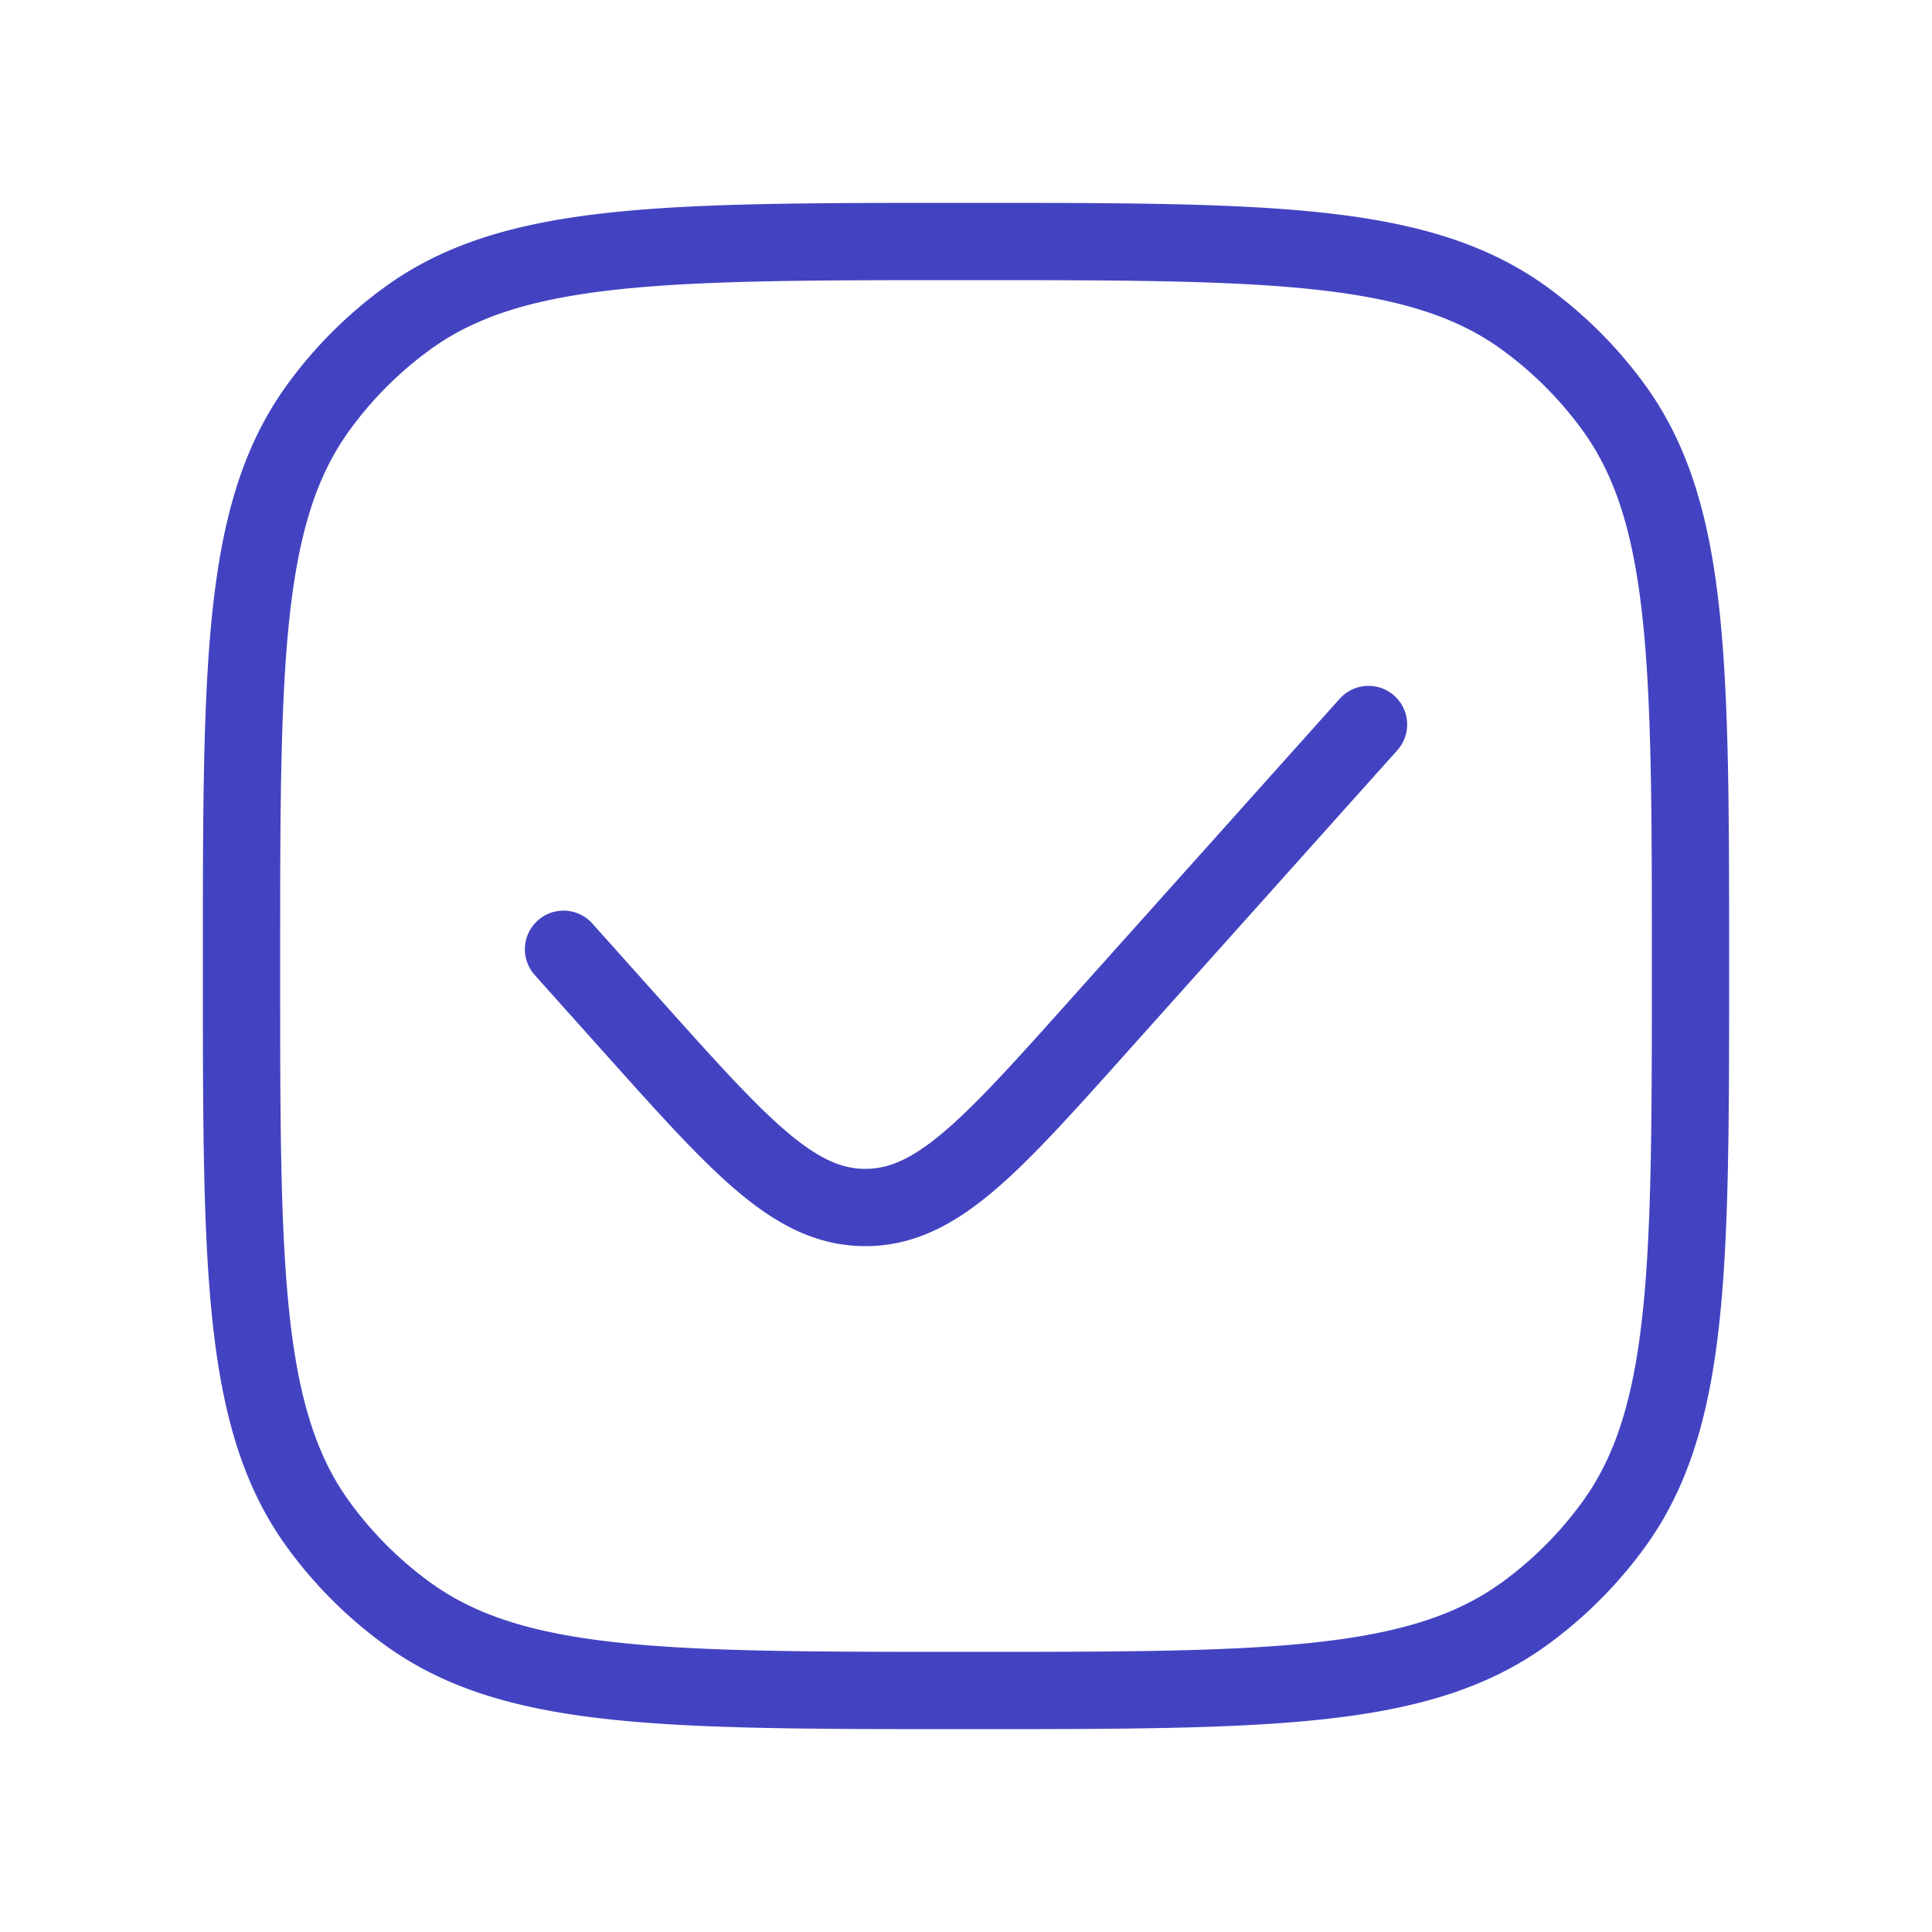 <svg width="50" height="50" fill="none" xmlns="http://www.w3.org/2000/svg"><path d="m35.417 18.75-7.02 7.84c-2.78 3.107-4.172 4.66-6.001 4.66-1.83 0-3.22-1.553-6.002-4.66l-1.81-2.023M25 43.75c-7.812 0-11.718 0-14.456-1.99a10.417 10.417 0 0 1-2.305-2.304C6.25 36.718 6.25 32.812 6.25 25c0-7.812 0-11.718 1.99-14.456a10.416 10.416 0 0 1 2.304-2.305C13.282 6.25 17.188 6.25 25 6.25c7.812 0 11.718 0 14.456 1.99.884.642 1.662 1.42 2.305 2.304C43.75 13.282 43.75 17.188 43.75 25c0 7.812 0 11.718-1.99 14.456a10.418 10.418 0 0 1-2.304 2.305C36.718 43.75 32.812 43.75 25 43.75Z" stroke="#4343C2" stroke-width="2" stroke-linecap="round"/></svg>